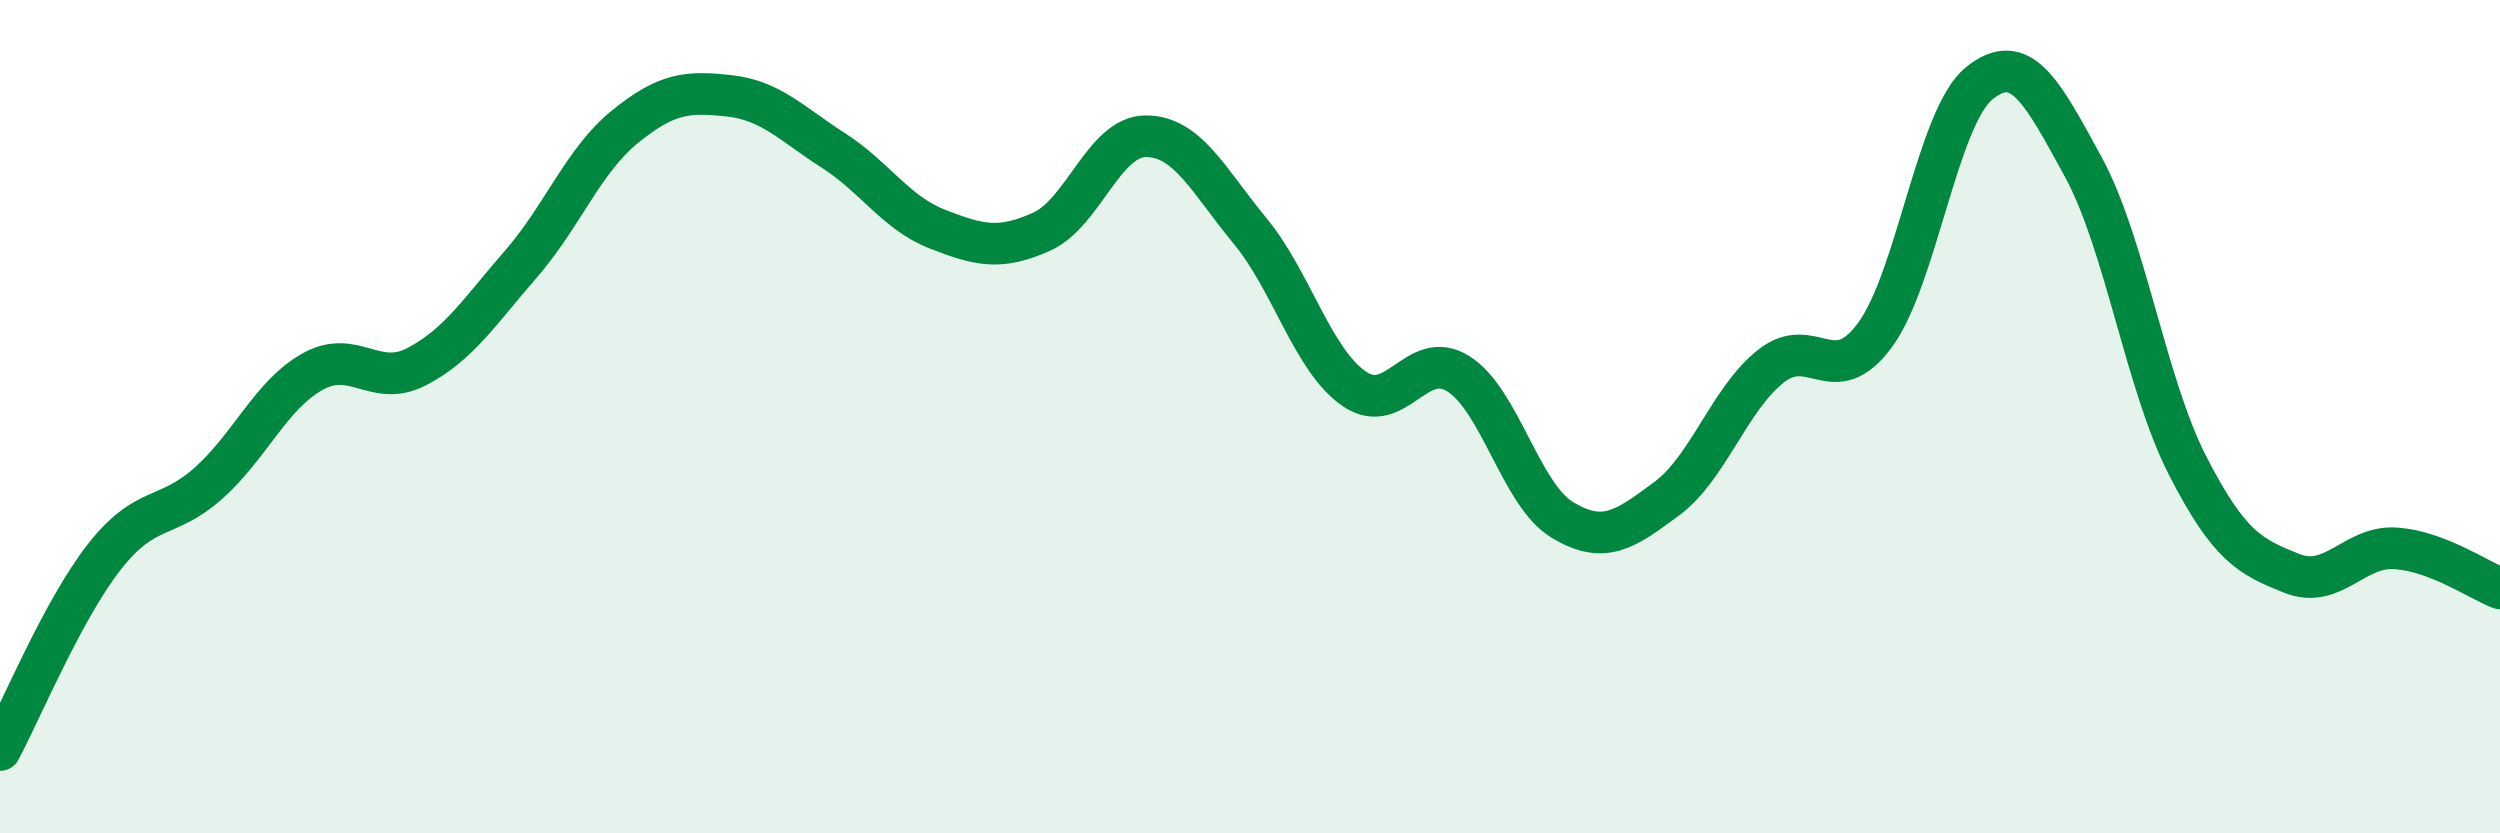 
    <svg width="60" height="20" viewBox="0 0 60 20" xmlns="http://www.w3.org/2000/svg">
      <path
        d="M 0,18 C 0.5,17.07 1.5,14.65 2.5,13.37 C 3.5,12.09 4,12.49 5,11.6 C 6,10.71 6.5,9.48 7.5,8.92 C 8.5,8.36 9,9.32 10,8.8 C 11,8.28 11.5,7.49 12.5,6.34 C 13.5,5.19 14,3.85 15,3.04 C 16,2.23 16.5,2.19 17.5,2.3 C 18.5,2.41 19,2.97 20,3.61 C 21,4.25 21.5,5.11 22.5,5.5 C 23.5,5.89 24,6.01 25,5.56 C 26,5.11 26.5,3.27 27.5,3.27 C 28.5,3.27 29,4.33 30,5.54 C 31,6.75 31.5,8.64 32.5,9.33 C 33.5,10.02 34,8.34 35,8.97 C 36,9.6 36.5,11.88 37.5,12.48 C 38.5,13.08 39,12.71 40,11.97 C 41,11.23 41.5,9.58 42.5,8.79 C 43.5,8 44,9.4 45,8.04 C 46,6.68 46.5,2.81 47.5,2 C 48.5,1.19 49,2.18 50,4.01 C 51,5.84 51.5,9.22 52.5,11.17 C 53.5,13.12 54,13.36 55,13.76 C 56,14.16 56.5,13.09 57.5,13.16 C 58.5,13.23 59.5,13.93 60,14.12L60 20L0 20Z"
        fill="#008740"
        opacity="0.1"
        stroke-linecap="round"
        stroke-linejoin="round"
      />
      <path
        d="M 0,18 C 0.5,17.07 1.5,14.65 2.5,13.37 C 3.5,12.09 4,12.49 5,11.6 C 6,10.71 6.5,9.48 7.5,8.92 C 8.5,8.36 9,9.32 10,8.8 C 11,8.28 11.5,7.49 12.5,6.34 C 13.5,5.19 14,3.85 15,3.04 C 16,2.23 16.5,2.19 17.5,2.3 C 18.5,2.41 19,2.97 20,3.61 C 21,4.25 21.5,5.11 22.5,5.5 C 23.5,5.89 24,6.01 25,5.56 C 26,5.11 26.5,3.27 27.5,3.27 C 28.5,3.27 29,4.33 30,5.54 C 31,6.75 31.5,8.64 32.5,9.33 C 33.5,10.02 34,8.34 35,8.97 C 36,9.6 36.5,11.88 37.5,12.48 C 38.5,13.08 39,12.71 40,11.97 C 41,11.23 41.5,9.58 42.5,8.79 C 43.5,8 44,9.4 45,8.04 C 46,6.68 46.5,2.81 47.5,2 C 48.5,1.19 49,2.18 50,4.01 C 51,5.84 51.5,9.22 52.5,11.17 C 53.5,13.12 54,13.36 55,13.76 C 56,14.16 56.5,13.09 57.5,13.16 C 58.5,13.23 59.5,13.93 60,14.12"
        stroke="#008740"
        stroke-width="1"
        fill="none"
        stroke-linecap="round"
        stroke-linejoin="round"
      />
    </svg>
  
